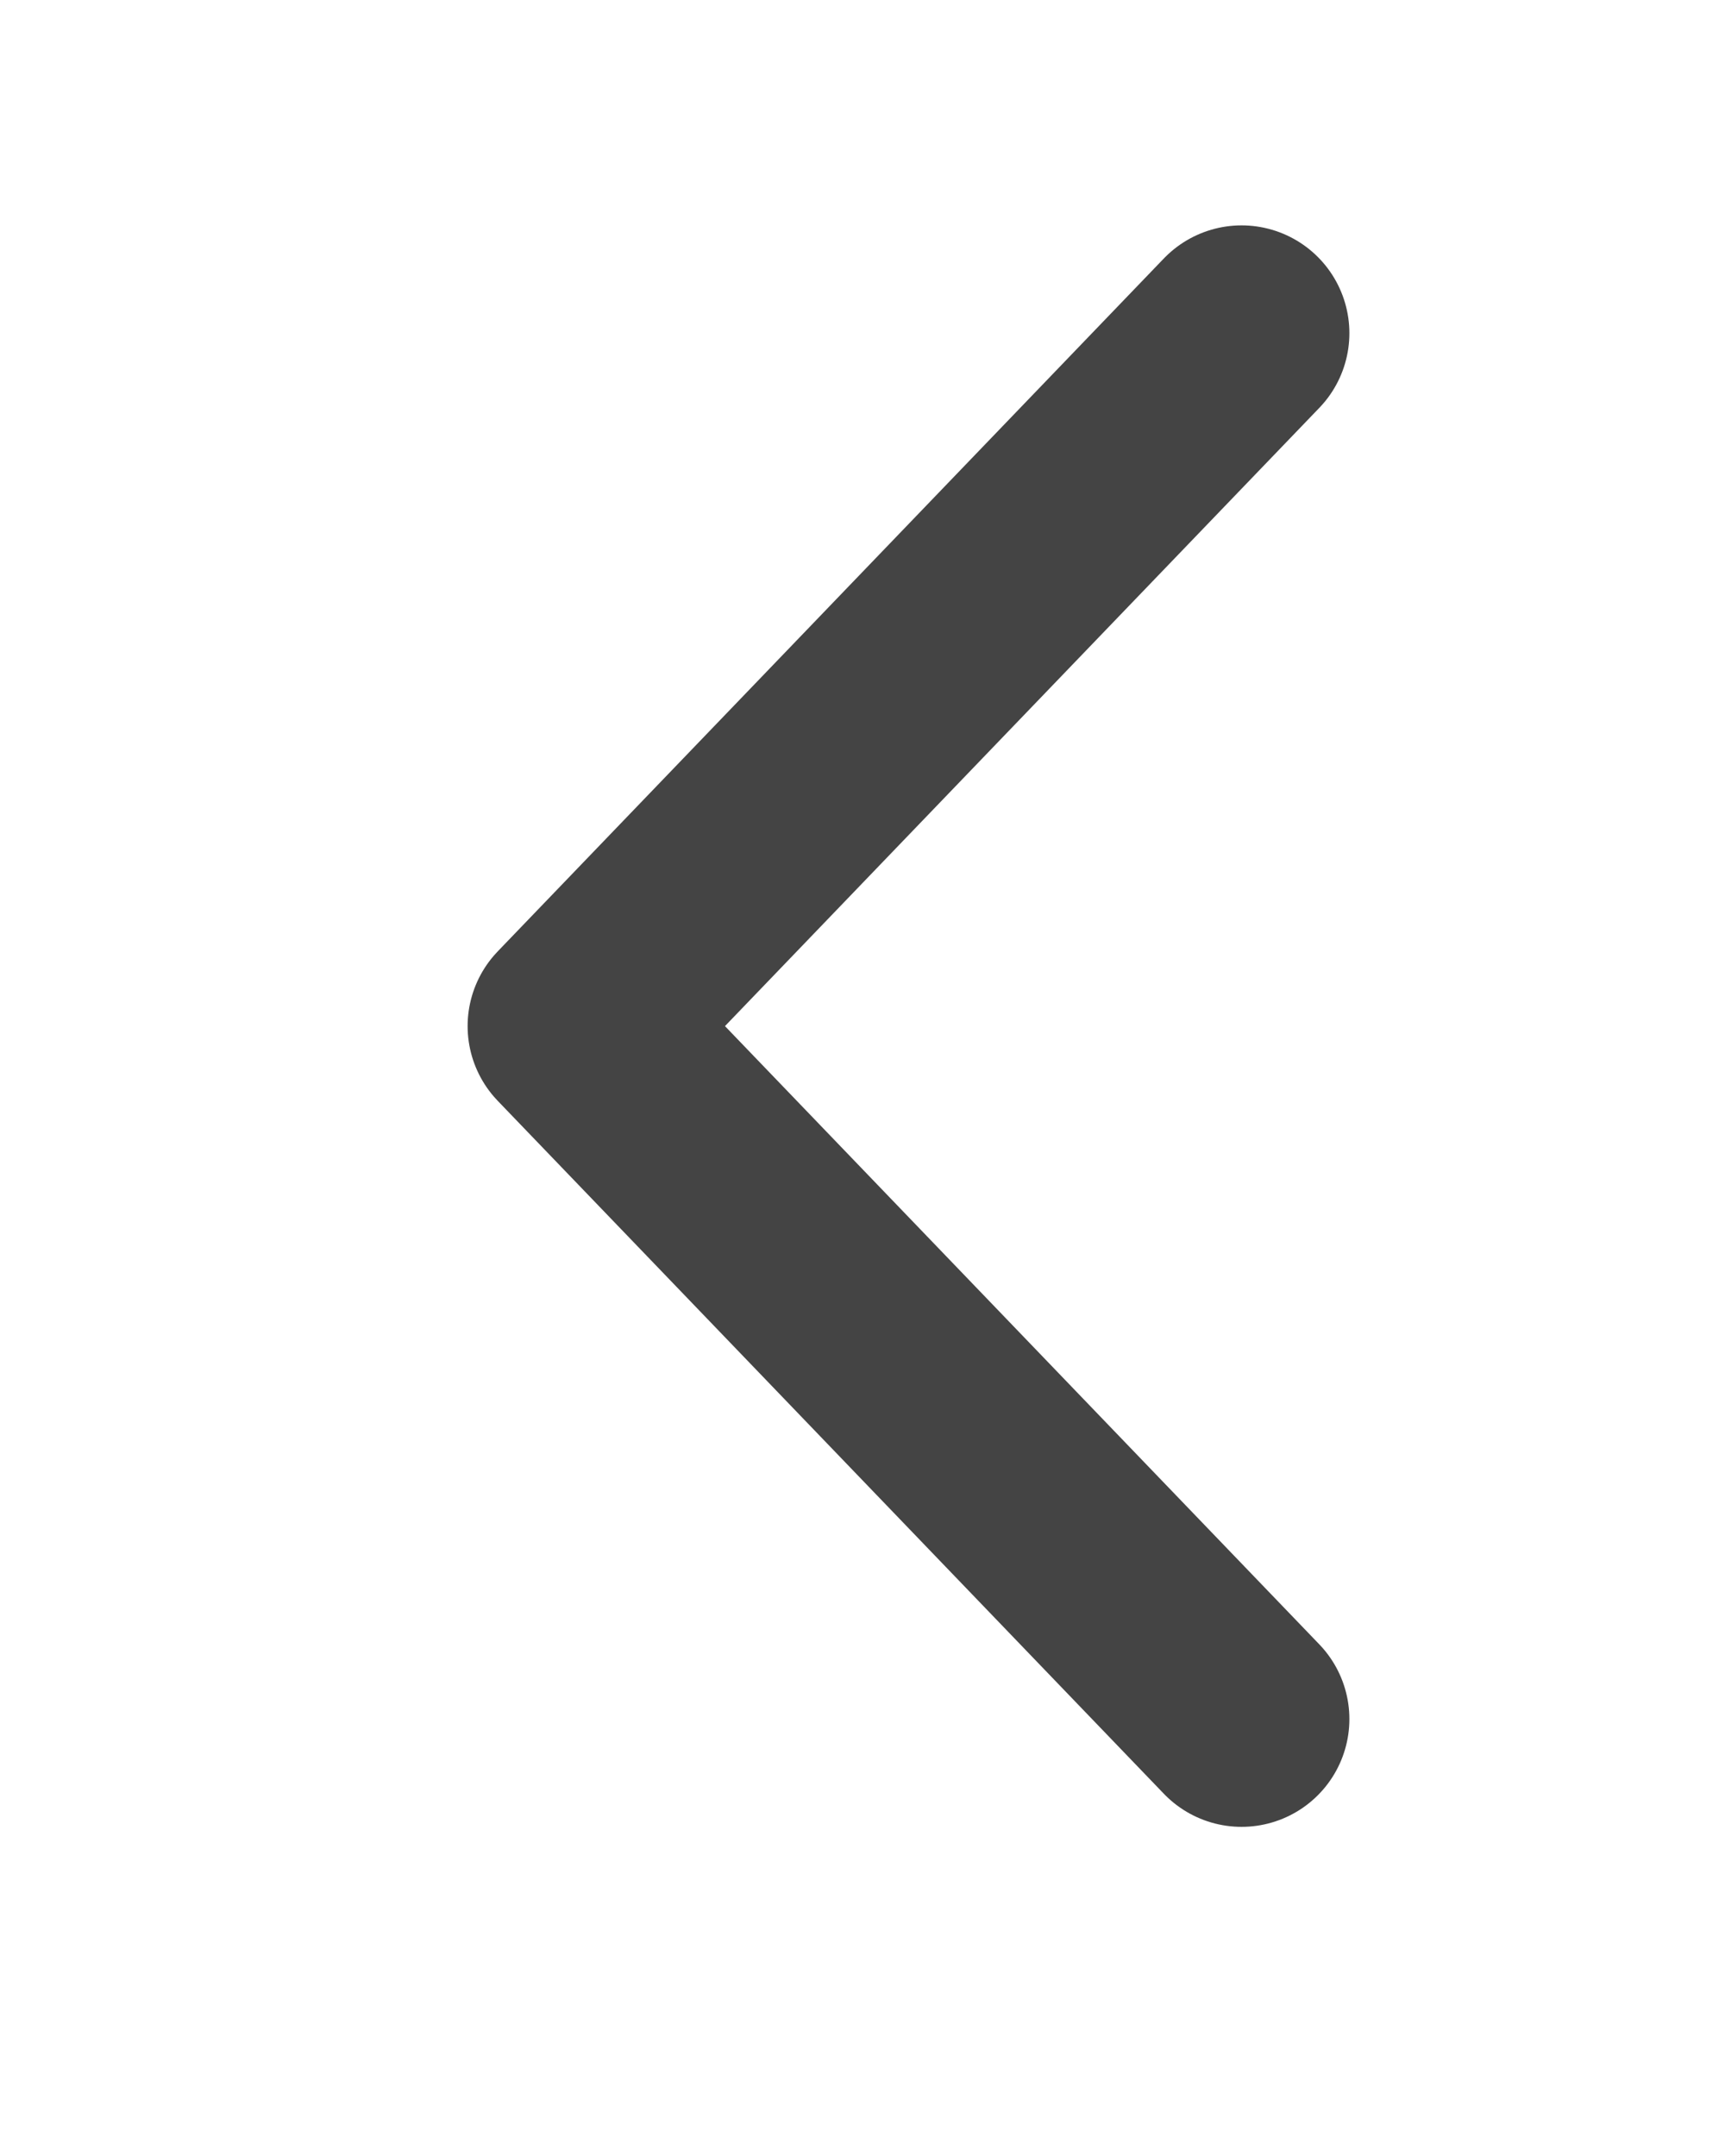 <svg xmlns="http://www.w3.org/2000/svg" width="12" height="15" viewBox="0 0 12 15">
    <g fill="none" fill-rule="evenodd">
        <g>
            <g>
                <path d="M0 0H11.471V15H0z" transform="translate(-393 -112) translate(393 112)"/>
                <path stroke="#444" stroke-linecap="round" stroke-linejoin="round" stroke-width="1.5" d="M4.003 2.318L8.637 7.139 4.003 11.96" transform="translate(-393 -112) translate(393 112) rotate(180 6.32 7.139)"/>
            </g>
        </g>
    </g>
</svg>
